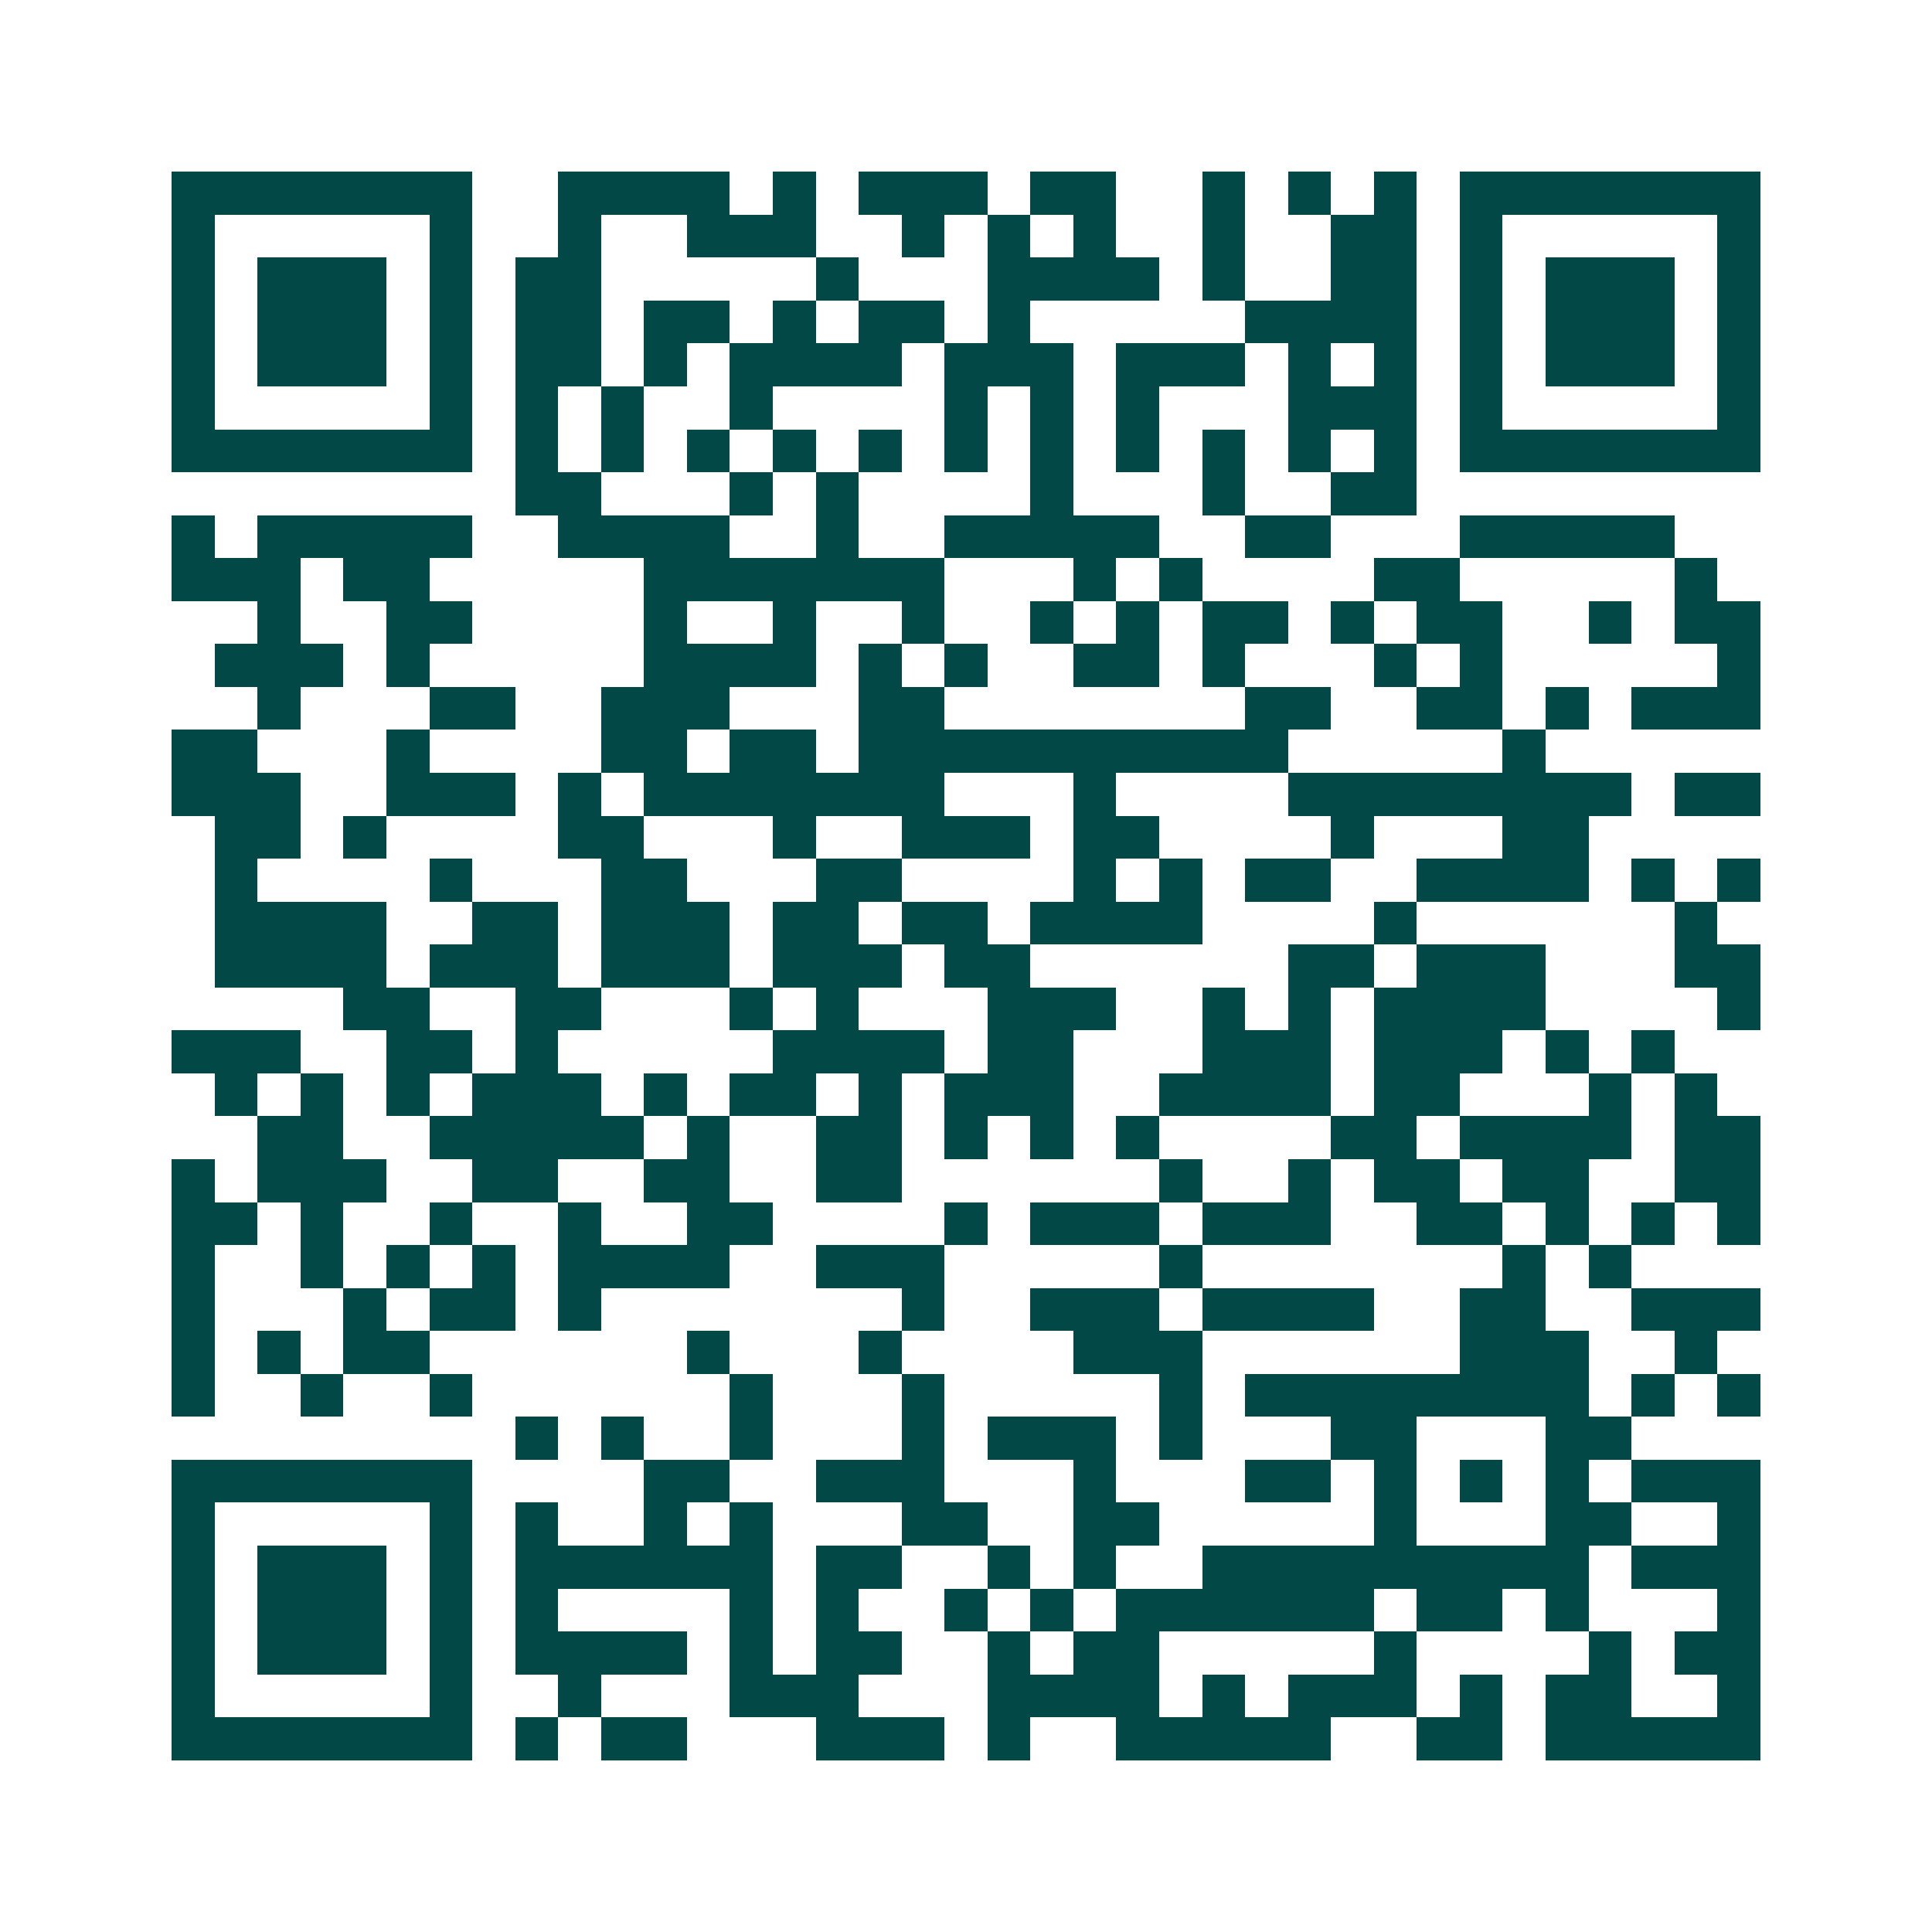 <svg xmlns="http://www.w3.org/2000/svg" width="200" height="200" viewBox="0 0 45 45" shape-rendering="crispEdges"><path fill="#ffffff" d="M0 0h45v45H0z"/><path stroke="#014847" d="M4 4.5h7m2 0h4m1 0h1m1 0h3m1 0h2m2 0h1m1 0h1m1 0h1m1 0h7M4 5.5h1m5 0h1m2 0h1m2 0h3m2 0h1m1 0h1m1 0h1m2 0h1m2 0h2m1 0h1m5 0h1M4 6.5h1m1 0h3m1 0h1m1 0h2m5 0h1m3 0h4m1 0h1m2 0h2m1 0h1m1 0h3m1 0h1M4 7.5h1m1 0h3m1 0h1m1 0h2m1 0h2m1 0h1m1 0h2m1 0h1m5 0h4m1 0h1m1 0h3m1 0h1M4 8.5h1m1 0h3m1 0h1m1 0h2m1 0h1m1 0h4m1 0h3m1 0h3m1 0h1m1 0h1m1 0h1m1 0h3m1 0h1M4 9.5h1m5 0h1m1 0h1m1 0h1m2 0h1m4 0h1m1 0h1m1 0h1m3 0h3m1 0h1m5 0h1M4 10.5h7m1 0h1m1 0h1m1 0h1m1 0h1m1 0h1m1 0h1m1 0h1m1 0h1m1 0h1m1 0h1m1 0h1m1 0h7M12 11.5h2m3 0h1m1 0h1m4 0h1m3 0h1m2 0h2M4 12.5h1m1 0h5m2 0h4m2 0h1m2 0h5m2 0h2m3 0h5M4 13.5h3m1 0h2m5 0h7m3 0h1m1 0h1m4 0h2m5 0h1M6 14.5h1m2 0h2m4 0h1m2 0h1m2 0h1m2 0h1m1 0h1m1 0h2m1 0h1m1 0h2m2 0h1m1 0h2M5 15.5h3m1 0h1m5 0h4m1 0h1m1 0h1m2 0h2m1 0h1m3 0h1m1 0h1m5 0h1M6 16.5h1m3 0h2m2 0h3m3 0h2m7 0h2m2 0h2m1 0h1m1 0h3M4 17.5h2m3 0h1m4 0h2m1 0h2m1 0h10m5 0h1M4 18.5h3m2 0h3m1 0h1m1 0h7m3 0h1m4 0h8m1 0h2M5 19.5h2m1 0h1m4 0h2m3 0h1m2 0h3m1 0h2m4 0h1m3 0h2M5 20.5h1m4 0h1m3 0h2m3 0h2m4 0h1m1 0h1m1 0h2m2 0h4m1 0h1m1 0h1M5 21.5h4m2 0h2m1 0h3m1 0h2m1 0h2m1 0h4m4 0h1m6 0h1M5 22.5h4m1 0h3m1 0h3m1 0h3m1 0h2m6 0h2m1 0h3m3 0h2M8 23.5h2m2 0h2m3 0h1m1 0h1m3 0h3m2 0h1m1 0h1m1 0h4m4 0h1M4 24.5h3m2 0h2m1 0h1m5 0h4m1 0h2m3 0h3m1 0h3m1 0h1m1 0h1M5 25.5h1m1 0h1m1 0h1m1 0h3m1 0h1m1 0h2m1 0h1m1 0h3m2 0h4m1 0h2m3 0h1m1 0h1M6 26.5h2m2 0h5m1 0h1m2 0h2m1 0h1m1 0h1m1 0h1m4 0h2m1 0h4m1 0h2M4 27.5h1m1 0h3m2 0h2m2 0h2m2 0h2m6 0h1m2 0h1m1 0h2m1 0h2m2 0h2M4 28.5h2m1 0h1m2 0h1m2 0h1m2 0h2m4 0h1m1 0h3m1 0h3m2 0h2m1 0h1m1 0h1m1 0h1M4 29.5h1m2 0h1m1 0h1m1 0h1m1 0h4m2 0h3m5 0h1m7 0h1m1 0h1M4 30.5h1m3 0h1m1 0h2m1 0h1m7 0h1m2 0h3m1 0h4m2 0h2m2 0h3M4 31.5h1m1 0h1m1 0h2m6 0h1m3 0h1m4 0h3m6 0h3m2 0h1M4 32.5h1m2 0h1m2 0h1m6 0h1m3 0h1m5 0h1m1 0h8m1 0h1m1 0h1M12 33.5h1m1 0h1m2 0h1m3 0h1m1 0h3m1 0h1m3 0h2m3 0h2M4 34.5h7m4 0h2m2 0h3m3 0h1m3 0h2m1 0h1m1 0h1m1 0h1m1 0h3M4 35.5h1m5 0h1m1 0h1m2 0h1m1 0h1m3 0h2m2 0h2m5 0h1m3 0h2m2 0h1M4 36.5h1m1 0h3m1 0h1m1 0h6m1 0h2m2 0h1m1 0h1m2 0h9m1 0h3M4 37.5h1m1 0h3m1 0h1m1 0h1m4 0h1m1 0h1m2 0h1m1 0h1m1 0h6m1 0h2m1 0h1m3 0h1M4 38.5h1m1 0h3m1 0h1m1 0h4m1 0h1m1 0h2m2 0h1m1 0h2m5 0h1m4 0h1m1 0h2M4 39.5h1m5 0h1m2 0h1m3 0h3m3 0h4m1 0h1m1 0h3m1 0h1m1 0h2m2 0h1M4 40.5h7m1 0h1m1 0h2m3 0h3m1 0h1m2 0h5m2 0h2m1 0h5"/></svg>
